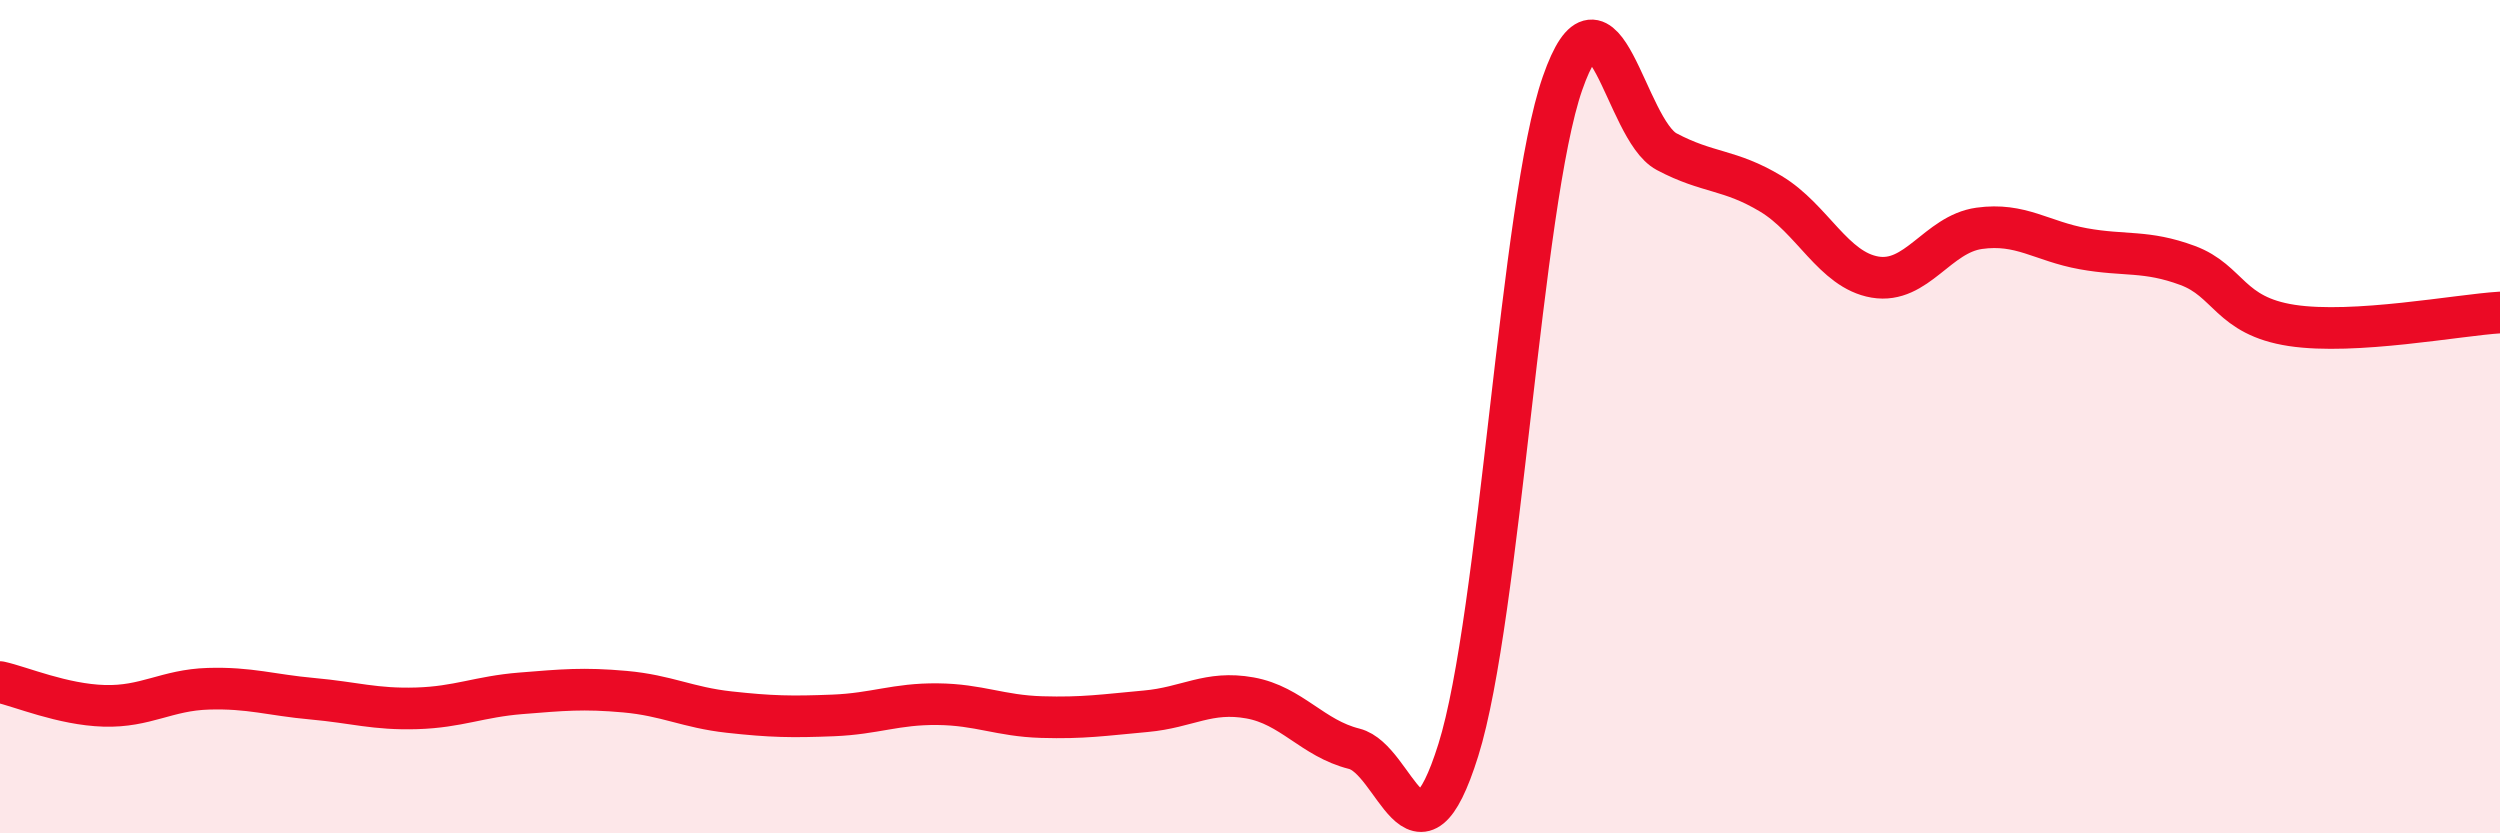 
    <svg width="60" height="20" viewBox="0 0 60 20" xmlns="http://www.w3.org/2000/svg">
      <path
        d="M 0,16.37 C 0.5,16.48 1.5,16.91 2.5,16.94 C 3.5,16.97 4,16.56 5,16.53 C 6,16.5 6.5,16.68 7.5,16.77 C 8.5,16.86 9,17.03 10,17 C 11,16.97 11.5,16.72 12.5,16.64 C 13.5,16.56 14,16.51 15,16.6 C 16,16.69 16.5,16.98 17.5,17.09 C 18.5,17.2 19,17.21 20,17.17 C 21,17.13 21.5,16.89 22.5,16.9 C 23.5,16.91 24,17.18 25,17.21 C 26,17.24 26.5,17.16 27.5,17.07 C 28.5,16.98 29,16.57 30,16.75 C 31,16.93 31.5,17.72 32.5,17.97 C 33.5,18.22 34,21.19 35,18 C 36,14.81 36.5,4.87 37.5,2 C 38.5,-0.87 39,3.11 40,3.64 C 41,4.17 41.5,4.05 42.5,4.65 C 43.5,5.25 44,6.48 45,6.65 C 46,6.82 46.5,5.62 47.5,5.48 C 48.5,5.34 49,5.79 50,5.97 C 51,6.15 51.5,6 52.5,6.37 C 53.5,6.74 53.5,7.58 55,7.81 C 56.5,8.04 59,7.56 60,7.5L60 20L0 20Z"
        fill="#EB0A25"
        opacity="0.1"
        stroke-linecap="round"
        stroke-linejoin="round"
      />
      <path
        d="M 0,16.37 C 0.5,16.48 1.5,16.91 2.5,16.94 C 3.5,16.97 4,16.56 5,16.53 C 6,16.5 6.5,16.68 7.5,16.77 C 8.5,16.86 9,17.03 10,17 C 11,16.97 11.5,16.72 12.5,16.64 C 13.5,16.56 14,16.51 15,16.6 C 16,16.69 16.5,16.98 17.5,17.09 C 18.5,17.2 19,17.21 20,17.17 C 21,17.13 21.5,16.89 22.5,16.9 C 23.5,16.91 24,17.18 25,17.21 C 26,17.24 26.5,17.16 27.5,17.07 C 28.5,16.98 29,16.57 30,16.75 C 31,16.93 31.5,17.72 32.5,17.97 C 33.5,18.22 34,21.19 35,18 C 36,14.81 36.5,4.87 37.5,2 C 38.5,-0.87 39,3.11 40,3.64 C 41,4.17 41.5,4.05 42.5,4.65 C 43.5,5.25 44,6.48 45,6.65 C 46,6.82 46.5,5.62 47.5,5.48 C 48.5,5.34 49,5.79 50,5.97 C 51,6.15 51.5,6 52.5,6.37 C 53.5,6.74 53.5,7.58 55,7.81 C 56.5,8.04 59,7.56 60,7.5"
        stroke="#EB0A25"
        stroke-width="1"
        fill="none"
        stroke-linecap="round"
        stroke-linejoin="round"
      />
    </svg>
  